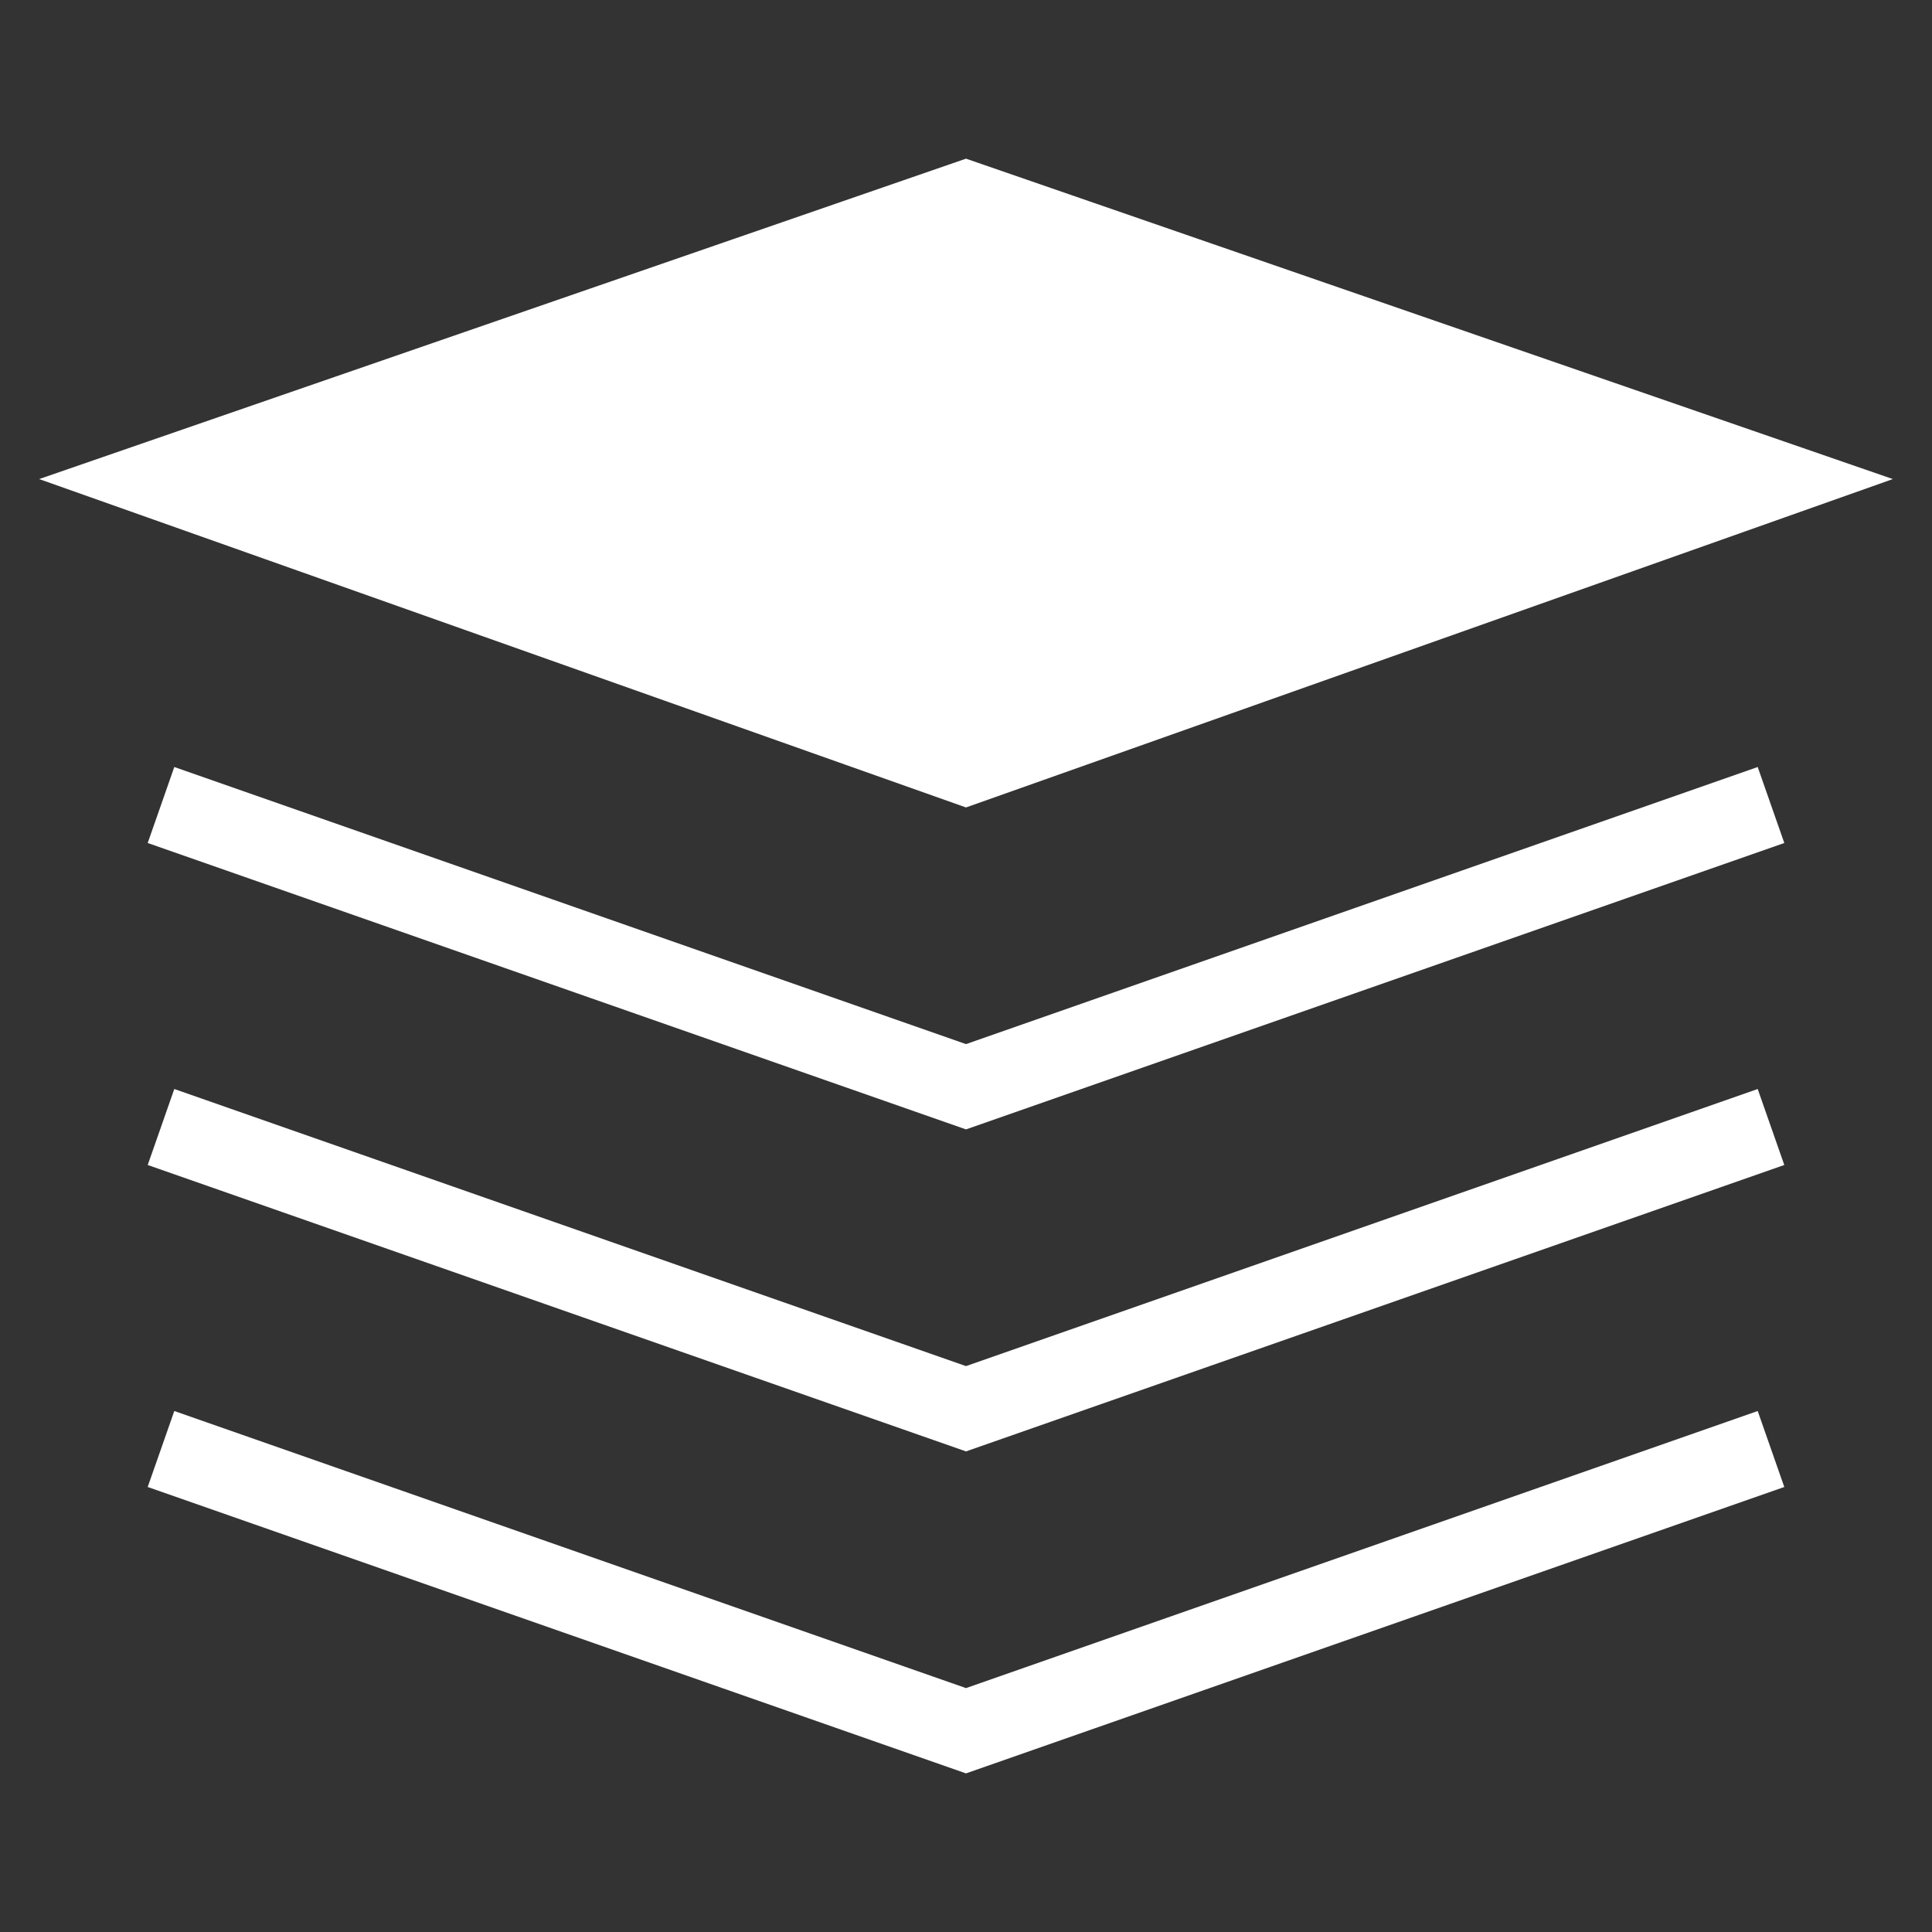 <?xml version="1.0" encoding="UTF-8"?><svg width="48" height="48" viewBox="0 0 48 48" fill="none" xmlns="http://www.w3.org/2000/svg"><rect x="0" y="0" width="48" height="48" fill="#333333" stroke="none"/><path d="M4 11.914L24 19L44 11.914L24 5L4 11.914Z" fill="#fff" stroke="#fff" stroke-width="2" stroke-linejoin="miter"/><path d="M4 20L24 27L44 20" stroke="#fff" stroke-width="2" stroke-linecap="butt" stroke-linejoin="miter"/><path d="M4 28L24 35L44 28" stroke="#fff" stroke-width="2" stroke-linecap="butt" stroke-linejoin="miter"/><path d="M4 36L24 43L44 36" stroke="#fff" stroke-width="2" stroke-linecap="butt" stroke-linejoin="miter"/></svg>